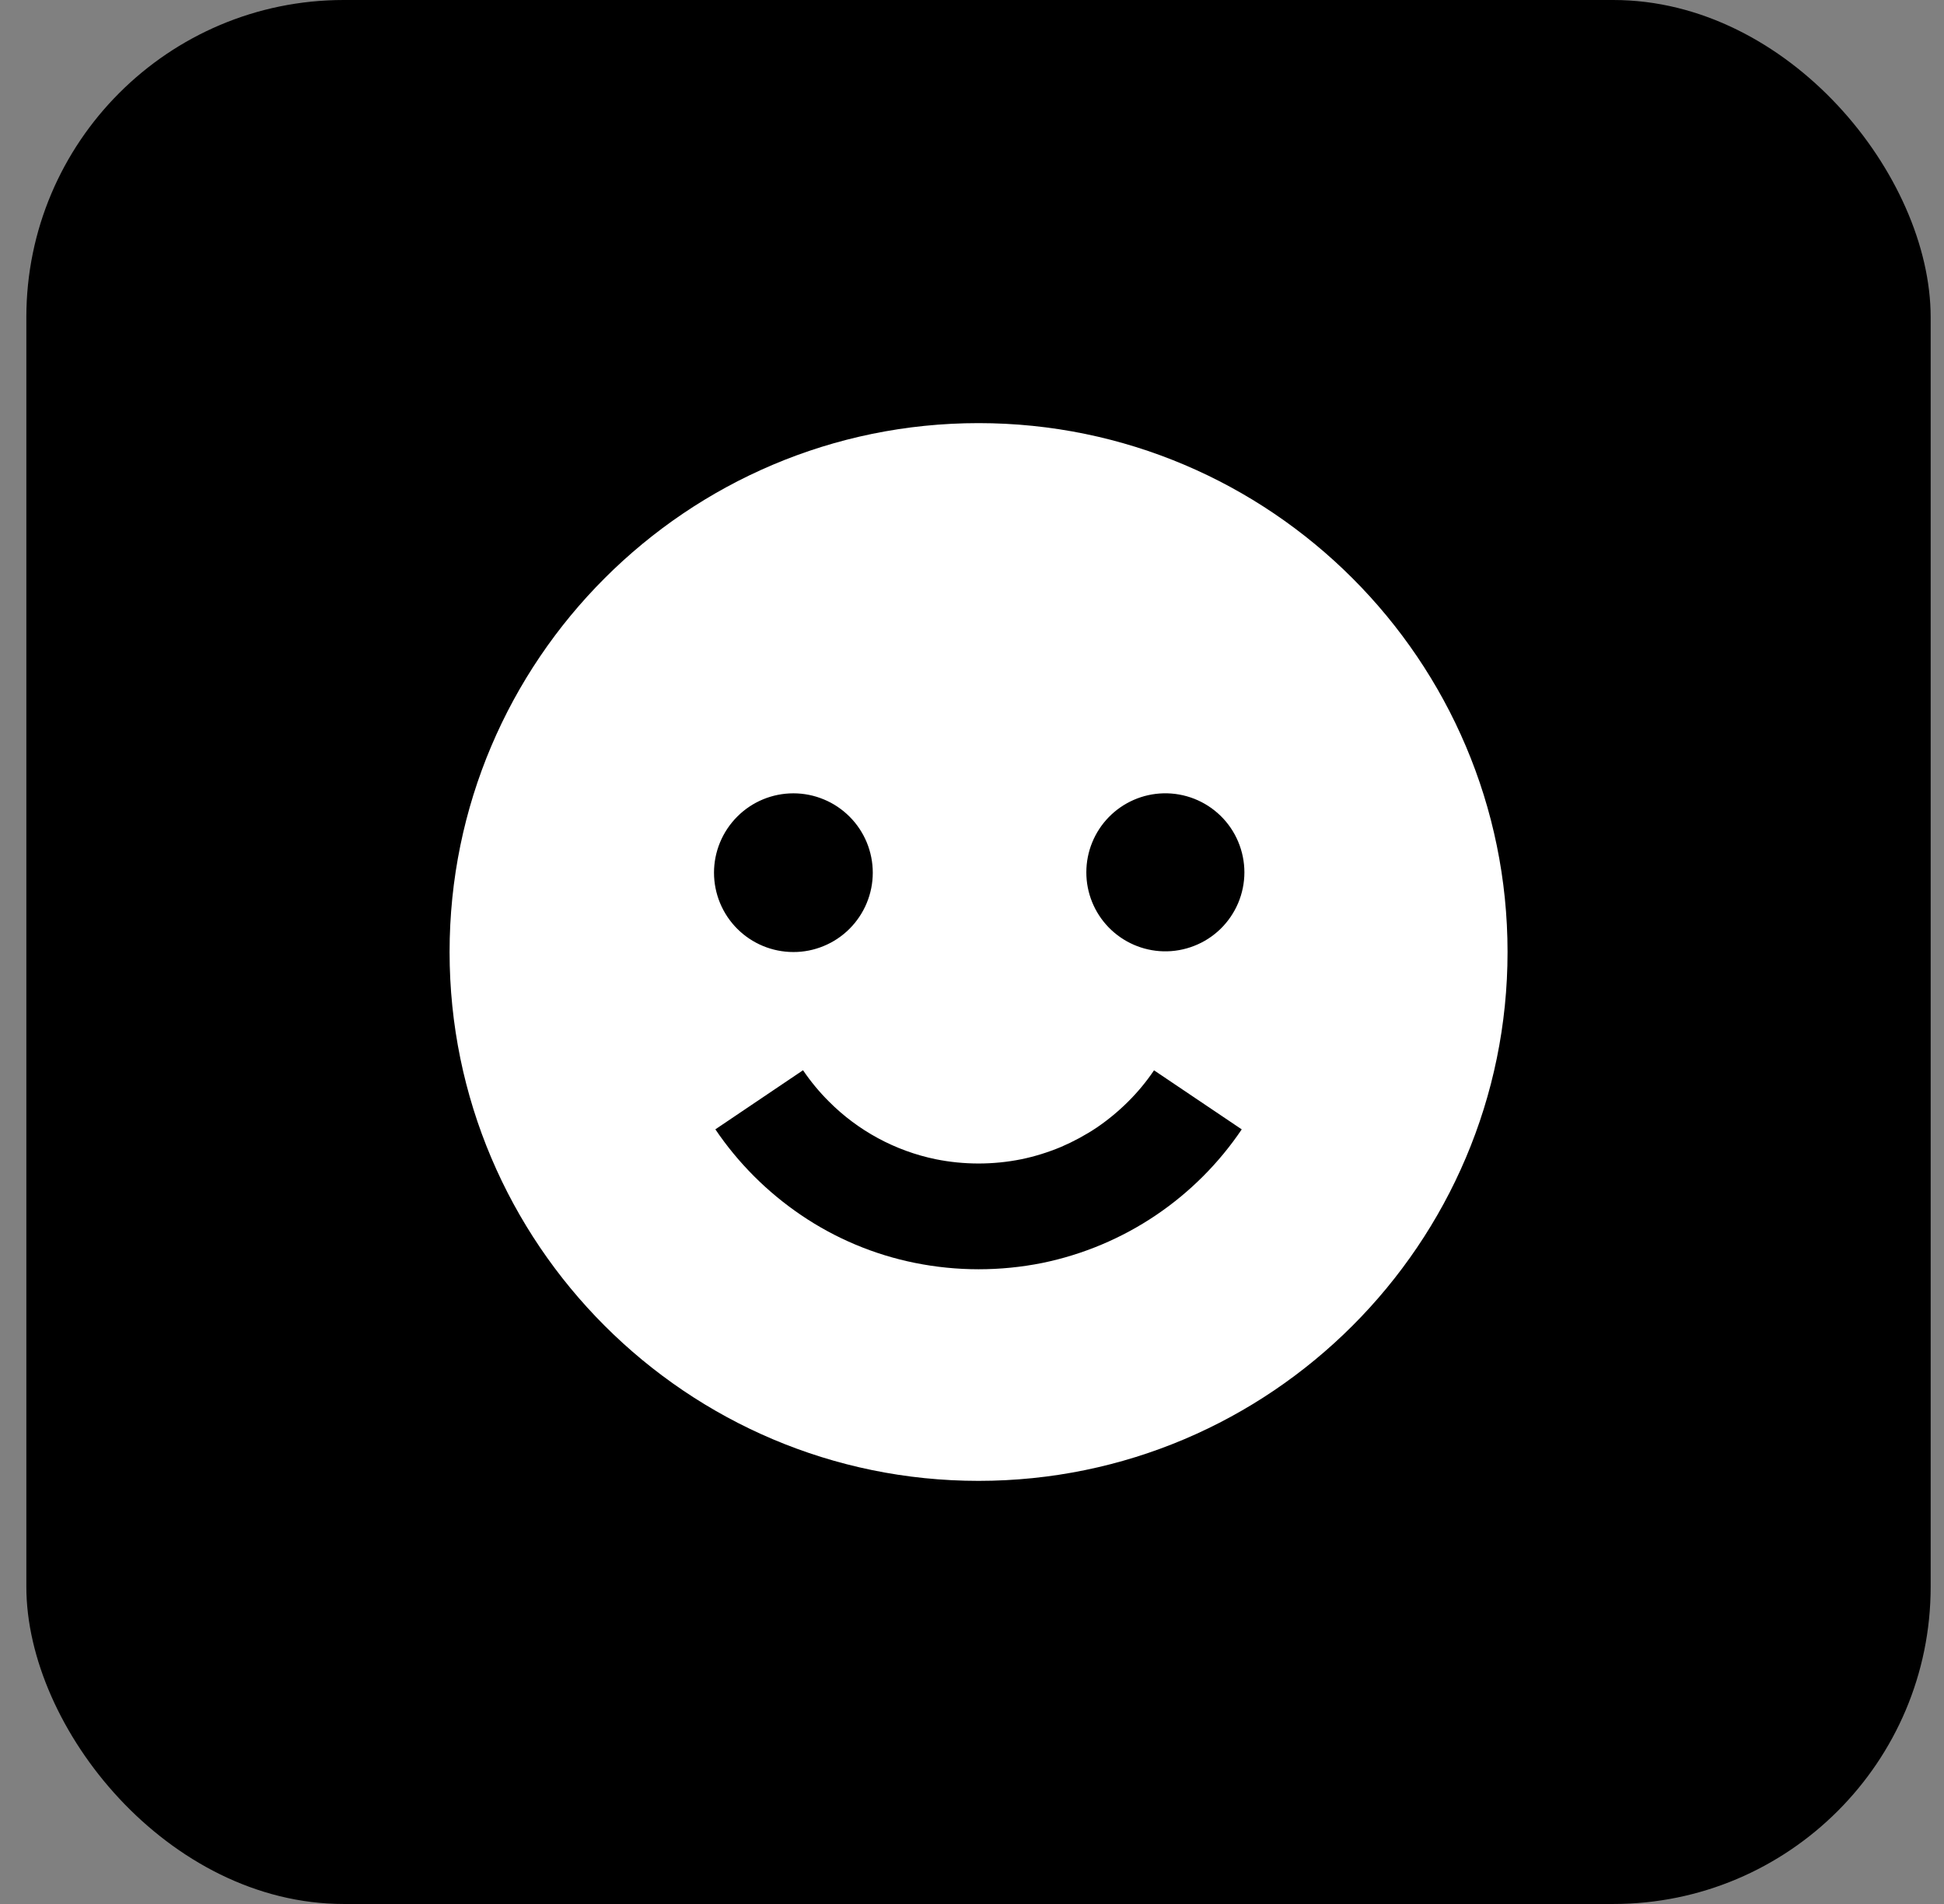 <svg width="49" height="48" viewBox="0 0 49 48" fill="none" xmlns="http://www.w3.org/2000/svg">
<rect x="0" y="0" width="49" height="48" fill="#808080" stroke="none"/>
<rect x="0.664" width="48" height="48" rx="8" fill="black"/>
<path d="M24.665 37.333C32.017 37.333 37.999 31.352 37.999 24C37.999 16.648 32.017 10.667 24.665 10.667C17.313 10.667 11.332 16.648 11.332 24C11.332 31.352 17.313 37.333 24.665 37.333ZM29.323 20C29.588 19.993 29.853 20.04 30.101 20.137C30.348 20.234 30.574 20.38 30.764 20.565C30.955 20.751 31.106 20.973 31.209 21.218C31.312 21.463 31.366 21.726 31.366 21.992C31.366 22.258 31.312 22.521 31.209 22.766C31.105 23.011 30.954 23.233 30.763 23.419C30.573 23.604 30.347 23.75 30.099 23.846C29.852 23.943 29.587 23.99 29.321 23.983C28.802 23.969 28.309 23.753 27.946 23.381C27.584 23.009 27.381 22.51 27.382 21.991C27.382 21.471 27.585 20.973 27.947 20.601C28.31 20.229 28.803 20.013 29.323 20ZM23.588 29.225C24.299 29.368 25.032 29.368 25.743 29.225C26.08 29.156 26.416 29.051 26.743 28.915C27.055 28.781 27.361 28.616 27.648 28.424C27.925 28.235 28.191 28.016 28.436 27.772C28.68 27.529 28.899 27.264 29.088 26.983L31.299 28.472C30.724 29.324 29.991 30.058 29.14 30.633C28.273 31.219 27.299 31.628 26.275 31.839C25.212 32.052 24.118 32.052 23.056 31.837C22.031 31.63 21.058 31.221 20.192 30.633C19.341 30.056 18.607 29.322 18.031 28.471L20.241 26.981C20.432 27.263 20.651 27.528 20.892 27.768C21.628 28.508 22.566 29.015 23.588 29.225ZM19.999 20C20.261 20 20.522 20.052 20.764 20.153C21.007 20.253 21.227 20.401 21.413 20.587C21.599 20.772 21.746 20.993 21.847 21.236C21.947 21.479 21.999 21.739 21.999 22.001C21.999 22.264 21.947 22.524 21.846 22.767C21.745 23.01 21.598 23.23 21.412 23.416C21.226 23.602 21.006 23.749 20.763 23.849C20.52 23.95 20.26 24.002 19.997 24.001C19.467 24.001 18.958 23.79 18.583 23.415C18.208 23.04 17.997 22.531 17.997 22C17.997 21.47 18.209 20.961 18.584 20.586C18.959 20.21 19.468 20 19.999 20Z" fill="white"/>
</svg>

